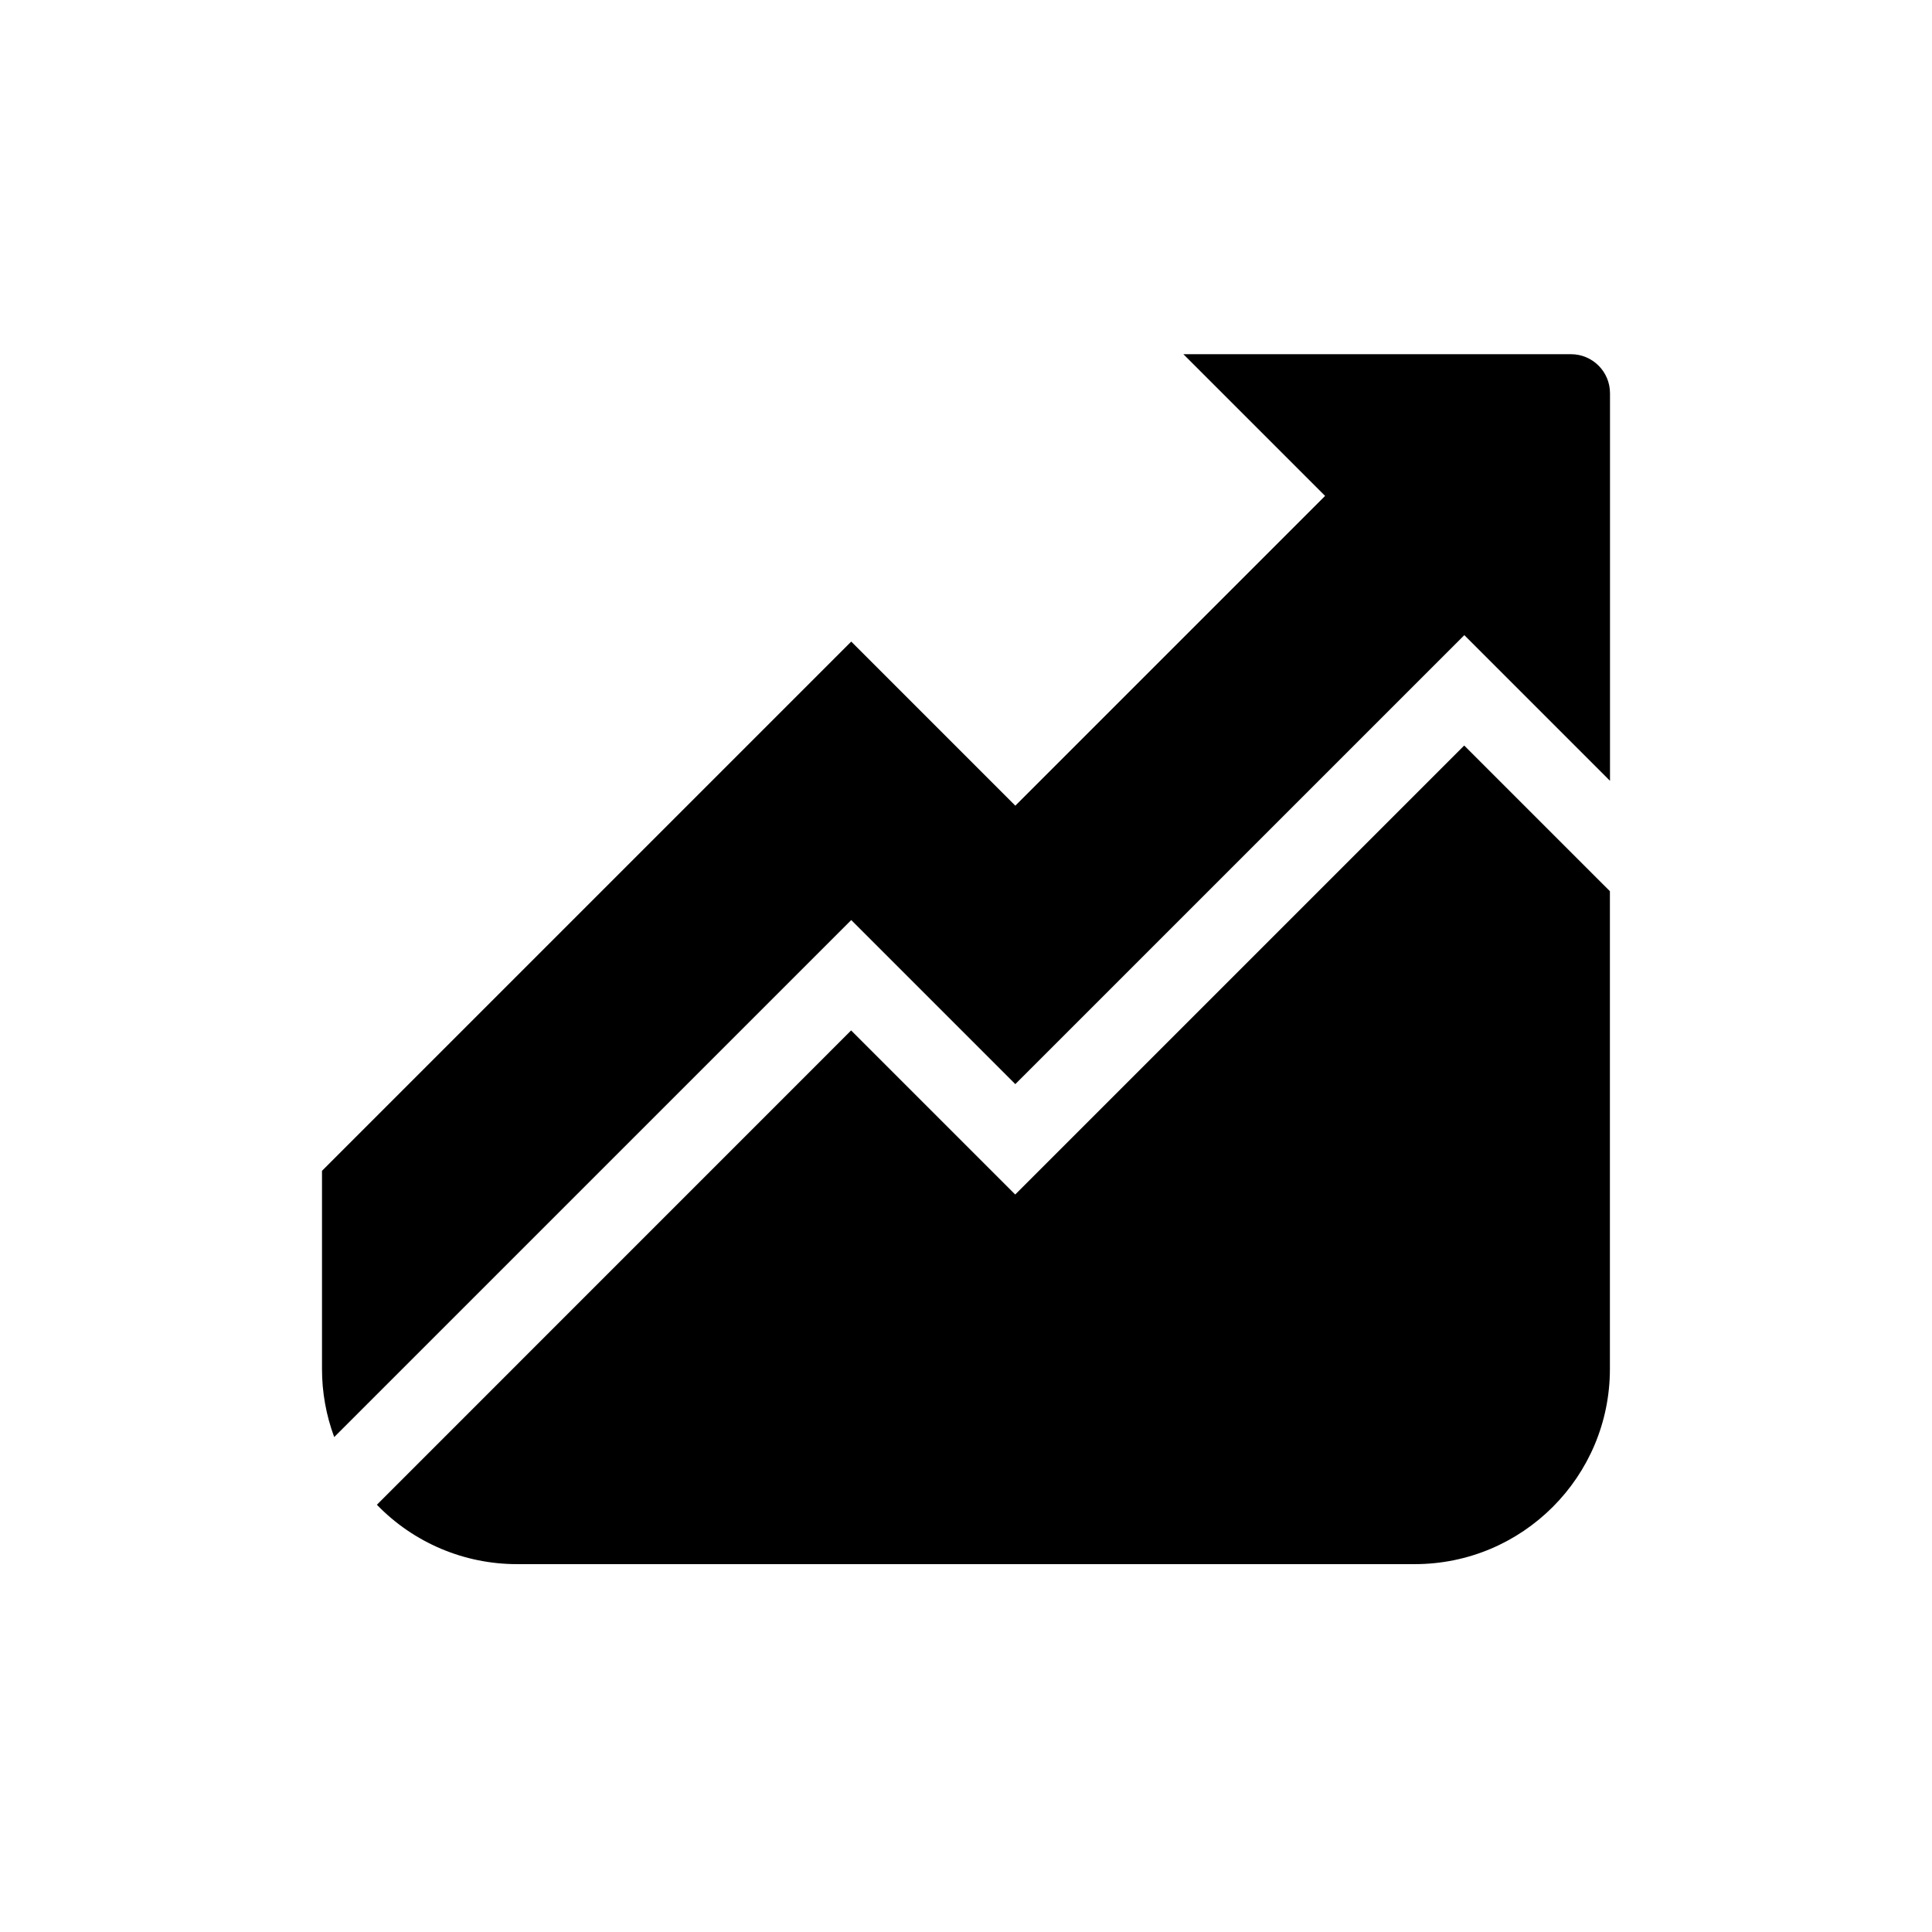<svg width="120" height="120" viewBox="0 0 120 120" fill="none" xmlns="http://www.w3.org/2000/svg">
<path fill-rule="evenodd" clip-rule="evenodd" d="M100 24.424V48.498L90.952 39.45L63.063 67.337L52.872 57.146L20.758 89.259C20.256 87.906 19.999 86.474 20 85.03V72.722L52.872 39.85L63.063 50.042L82.304 30.802L73.502 22H97.576C98.915 22 100 23.085 100 24.424ZM96.565 51.926L90.945 46.306L66.485 70.766L63.057 74.194L59.629 70.766L52.865 64.002L23.409 93.463C25.69 95.823 28.833 97.155 32.115 97.151H87.873C94.567 97.151 99.994 91.724 99.994 85.03V55.354L96.565 51.926Z" fill="black"/>
</svg>
<!--rss params start selur eriWtaF 3209872534fwcs_deps:::___:::unknowndepsrss params end selur eriWtaF 32474893457-->